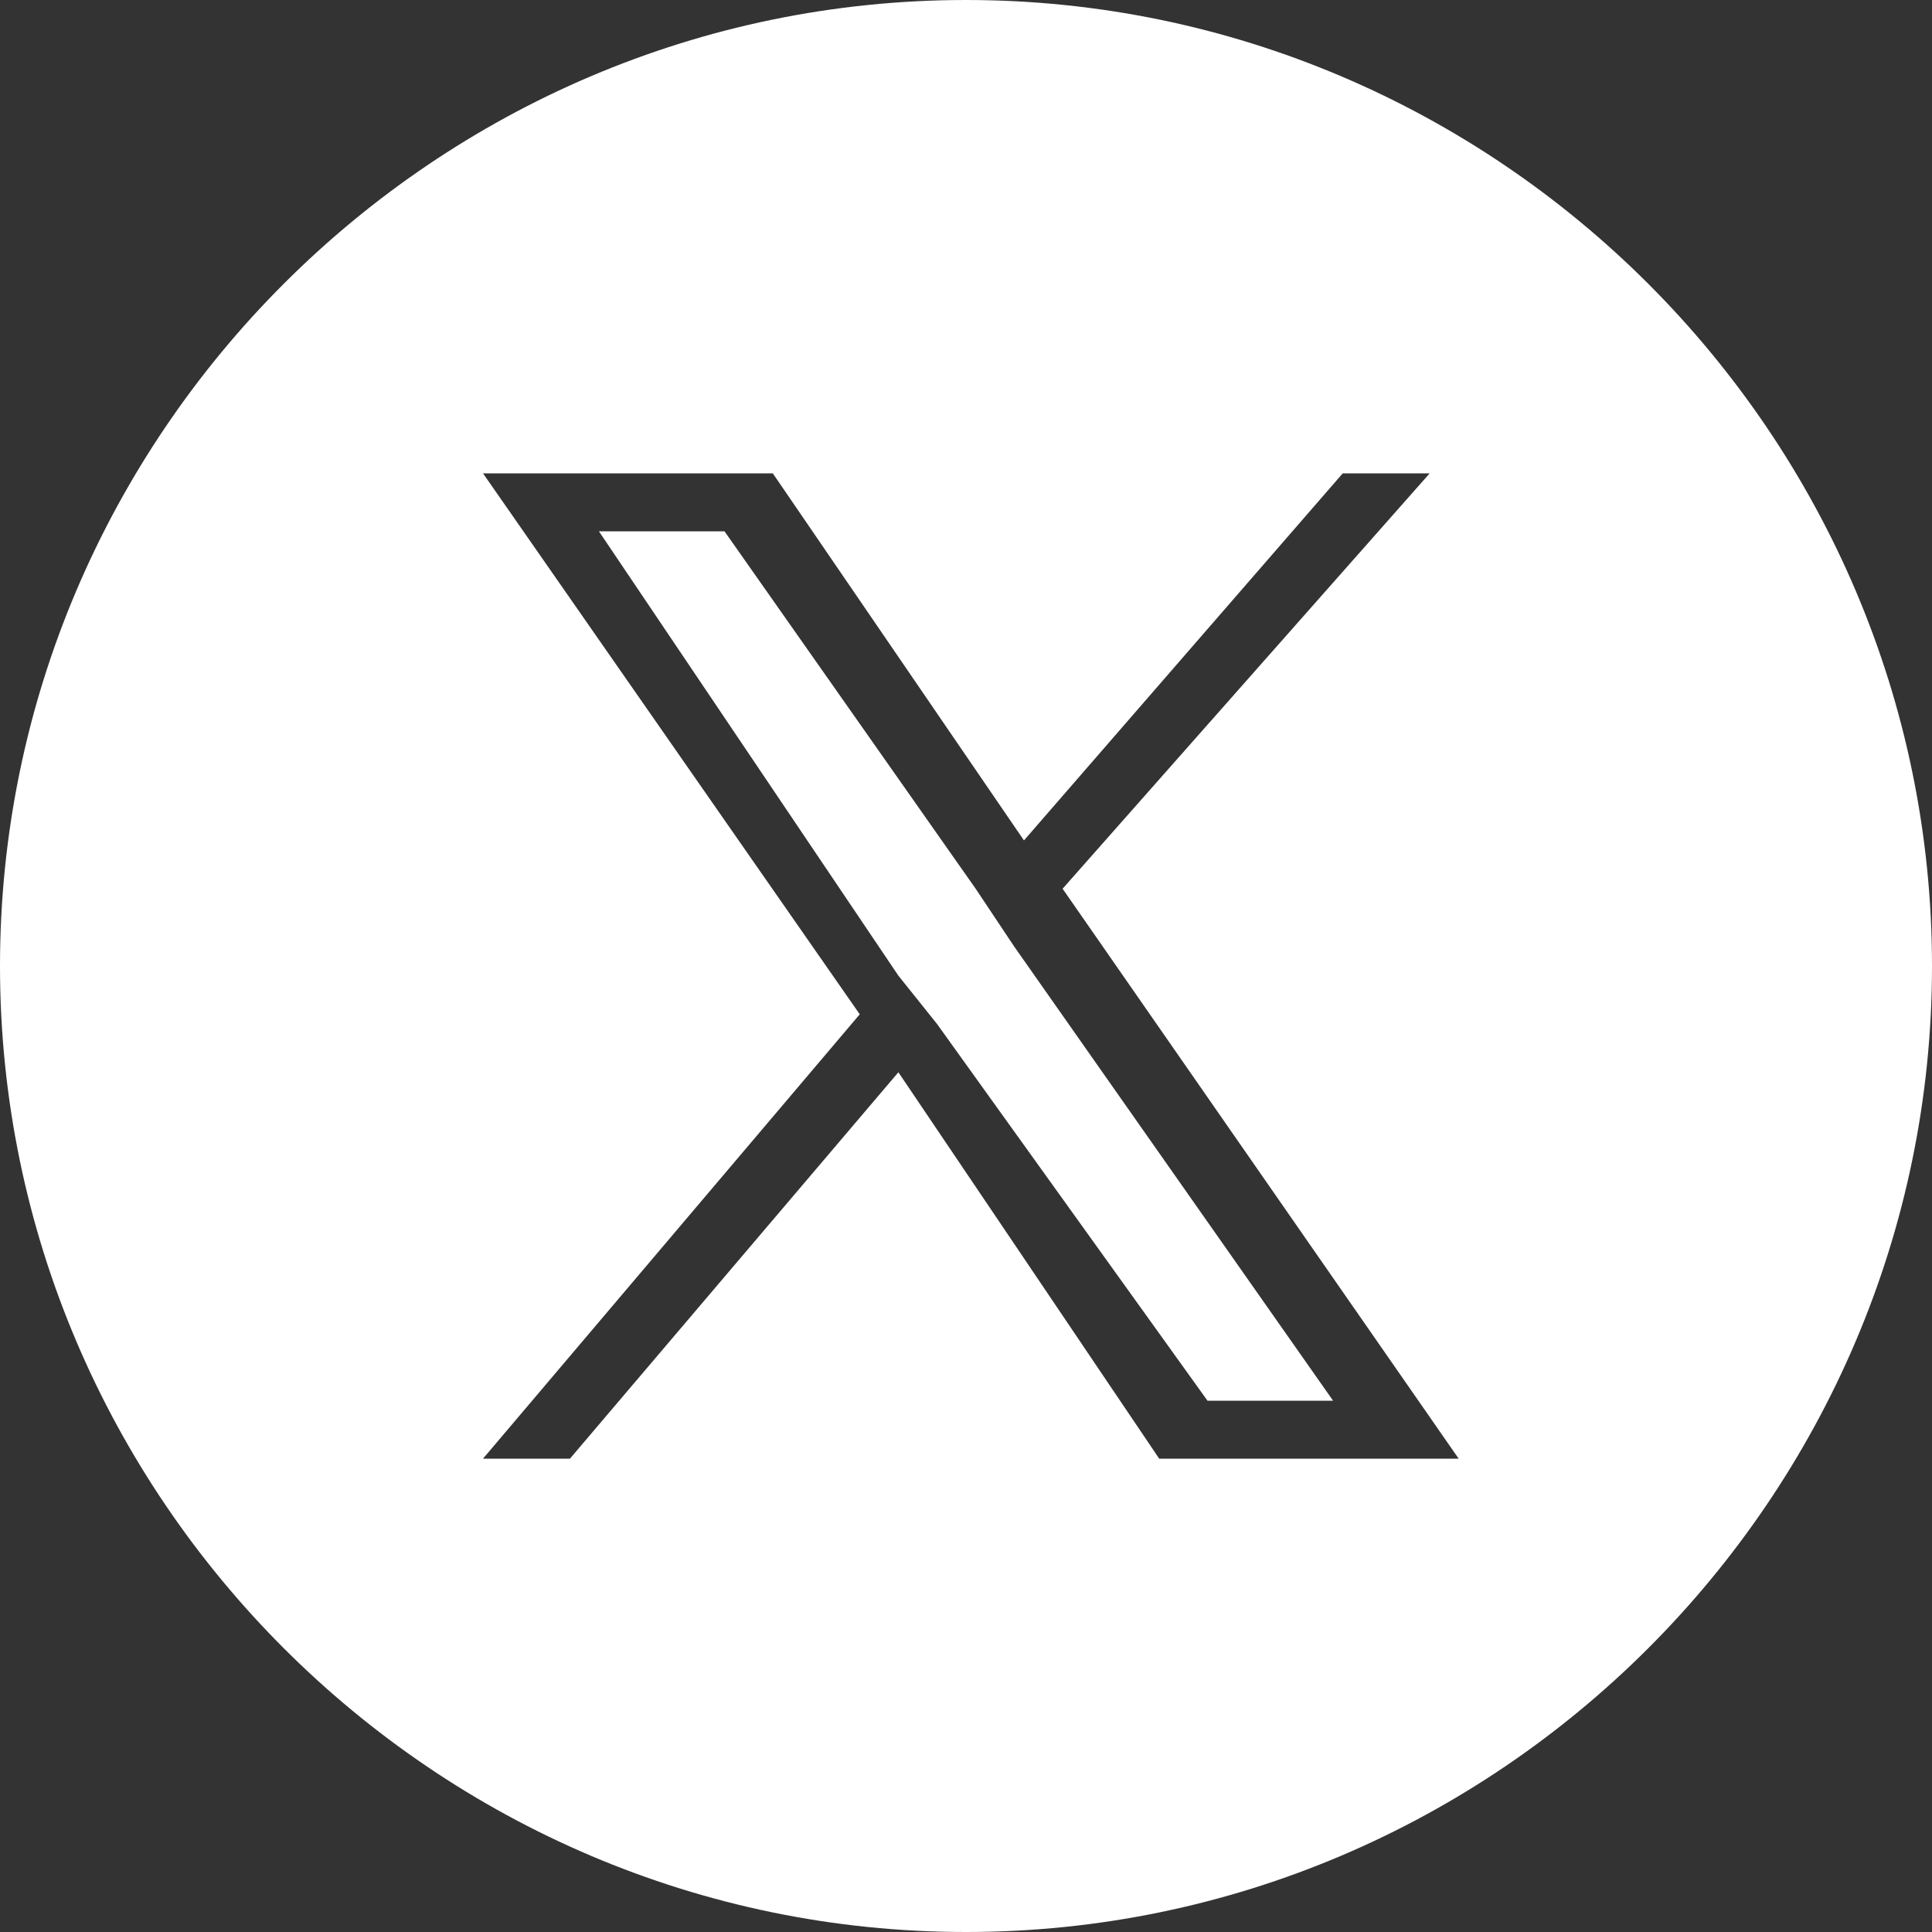 <?xml version="1.0" encoding="utf-8"?>
<!-- Generator: Adobe Illustrator 27.9.0, SVG Export Plug-In . SVG Version: 6.00 Build 0)  -->
<svg version="1.1" id="レイヤー_1" xmlns="http://www.w3.org/2000/svg" xmlns:xlink="http://www.w3.org/1999/xlink" x="0px"
	 y="0px" viewBox="0 0 20 20" style="enable-background:new 0 0 20 20;" xml:space="preserve">
<rect x="0" y="0" width="20" height="20" fill="#333333" stroke="none"/>
<style type="text/css">
	.st0{fill:#FFFFFF;}
</style>
<g>
	<polygon class="st0" points="10.1,9.2 7.5,5.5 6.2,5.5 9.3,10.1 9.7,10.6 9.7,10.6 12.5,14.5 13.8,14.5 10.5,9.8 	"/>
	<path class="st0" d="M10,0C4.5,0,0,4.5,0,10s4.5,10,10,10s10-4.5,10-10S15.5,0,10,0z M12,15.1l-2.7-4l-3.4,4H5l3.9-4.6L5,4.9h3
		l2.6,3.8l3.3-3.8h0.9L11,9.2h0l4.1,5.9H12z"/>
</g>
</svg>
